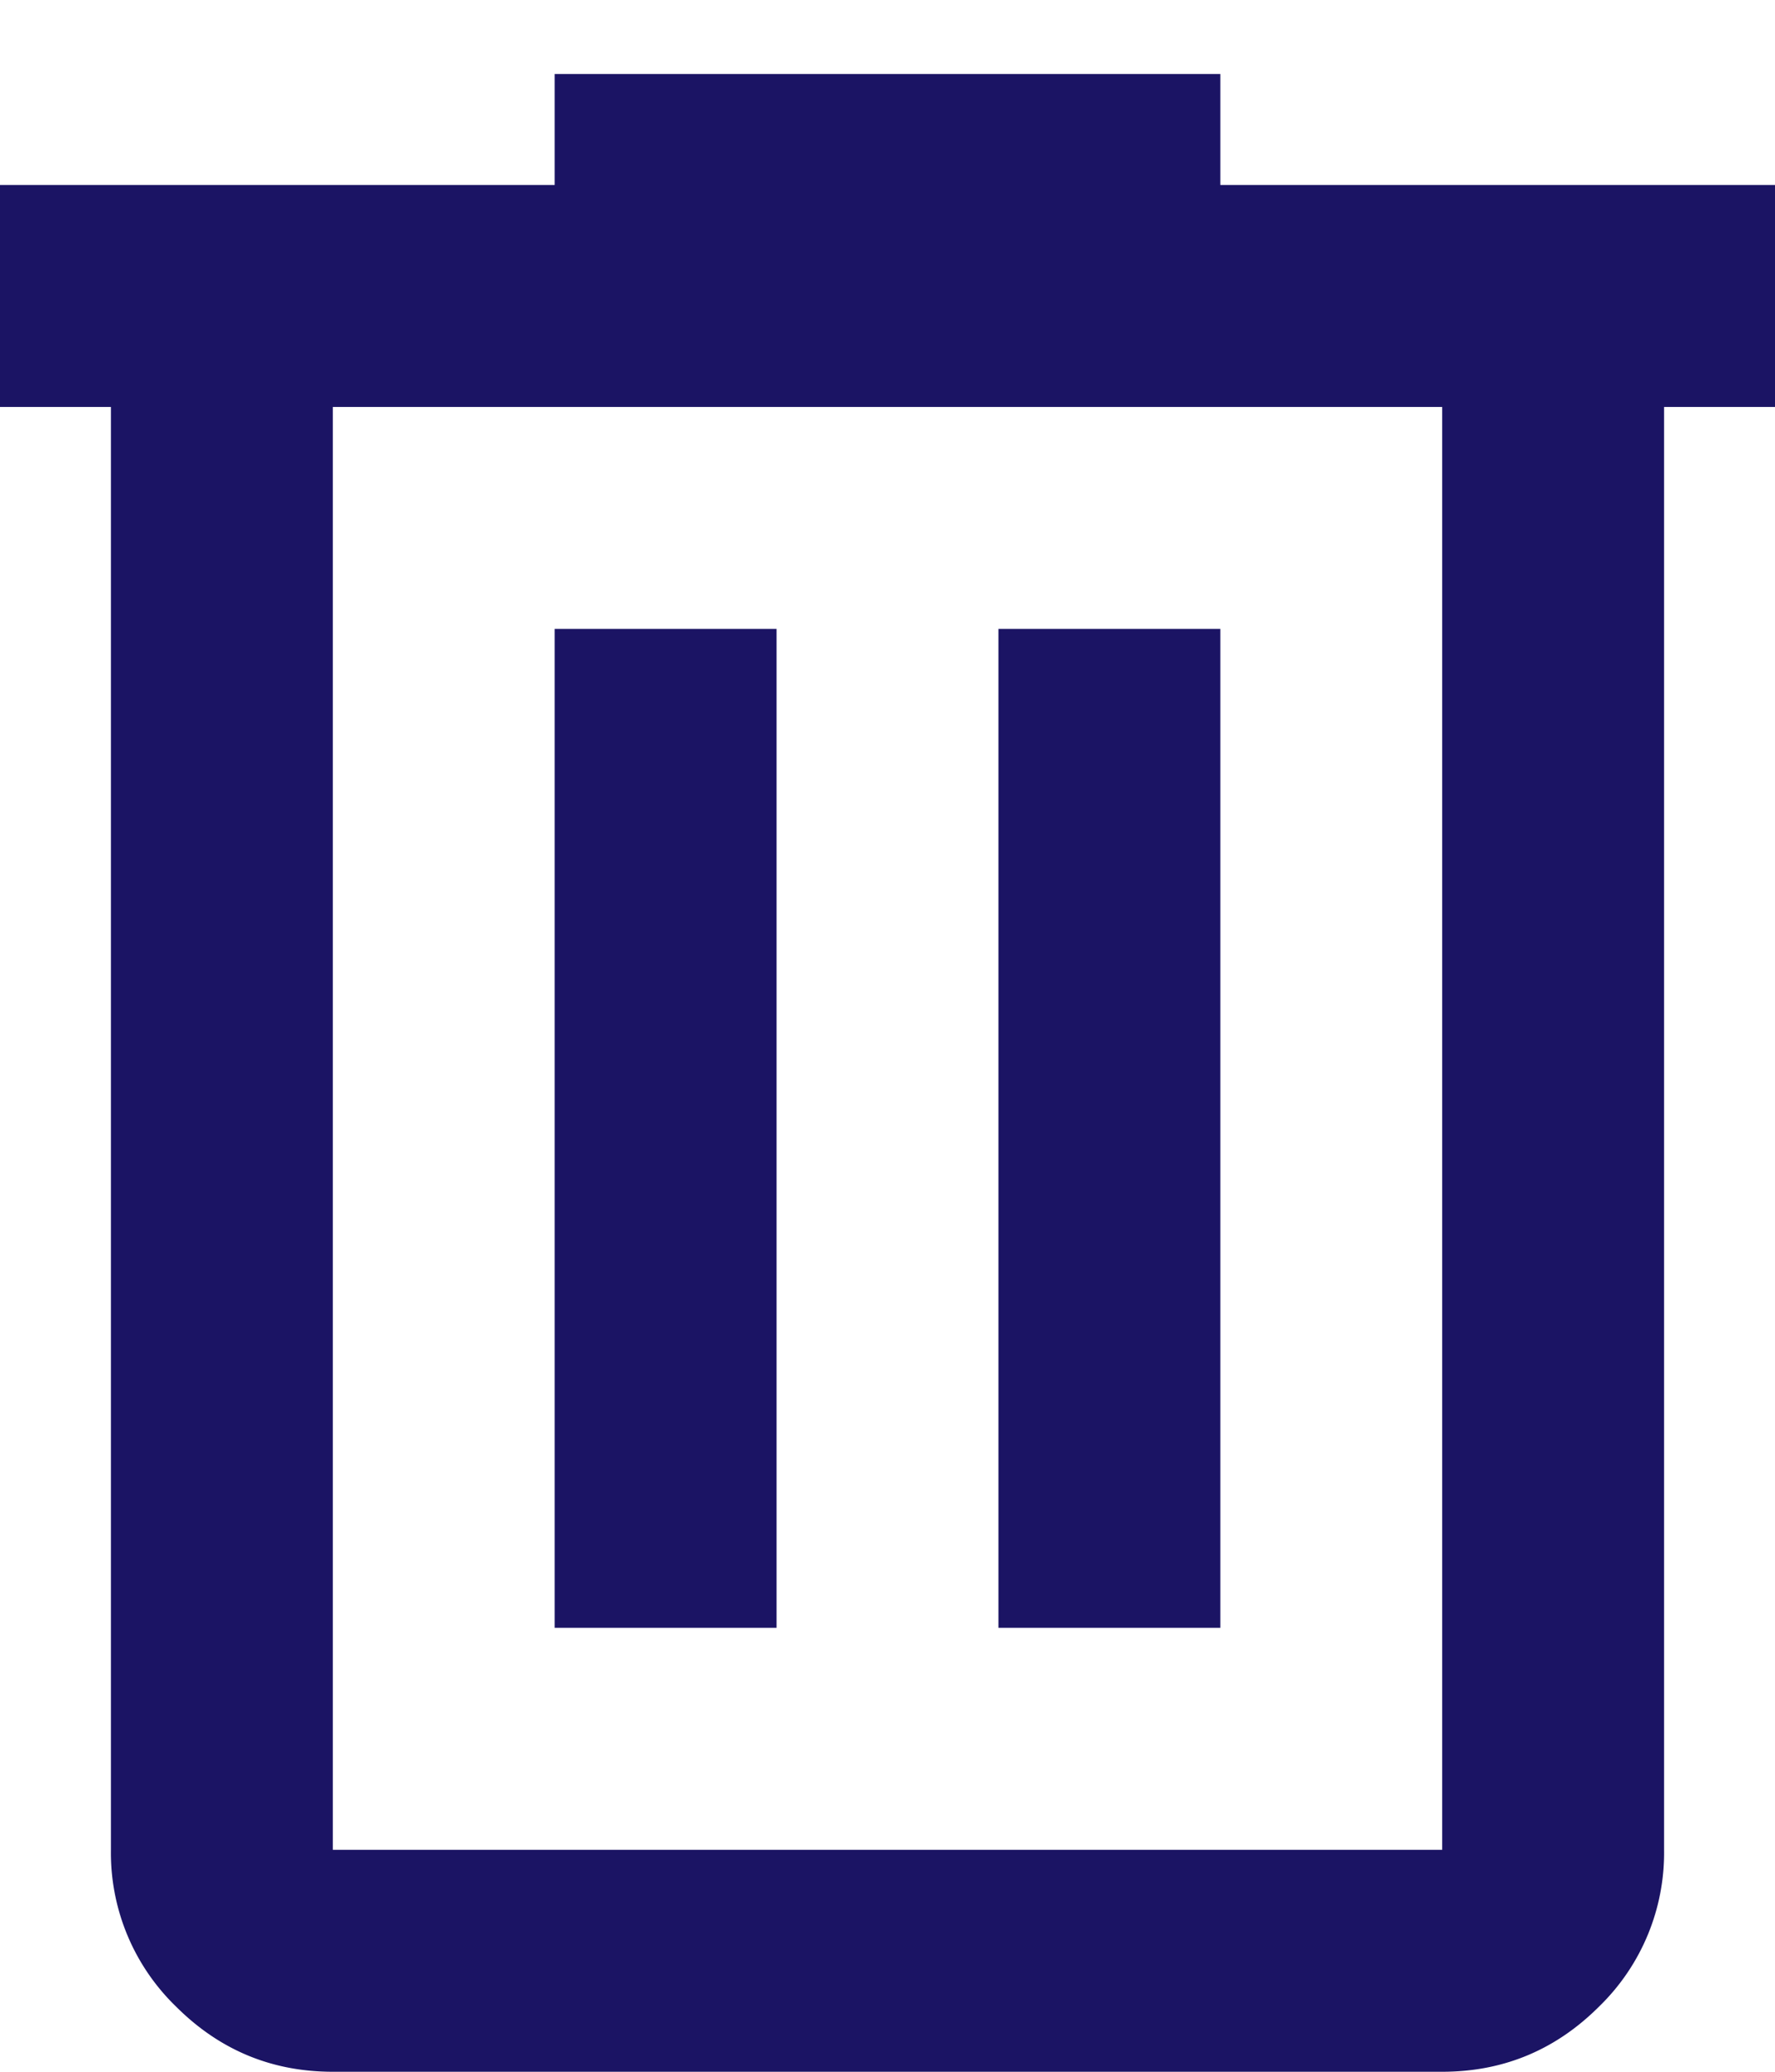 <svg xmlns="http://www.w3.org/2000/svg" width="18" height="21" fill="none"><path fill="#1B1464" d="M3.375 21c-.619 0-1.148-.22-1.589-.66a2.167 2.167 0 0 1-.661-1.59V4.125H0v-2.25h5.625V.75h6.75v1.125H18v2.25h-1.125V18.75a2.17 2.17 0 0 1-.66 1.59c-.441.44-.971.66-1.59.66H3.375Zm11.25-16.875H3.375V18.75h11.25V4.125Zm-9 12.375h2.25V6.375h-2.25V16.5Zm4.5 0h2.25V6.375h-2.25V16.5Z"/></svg>